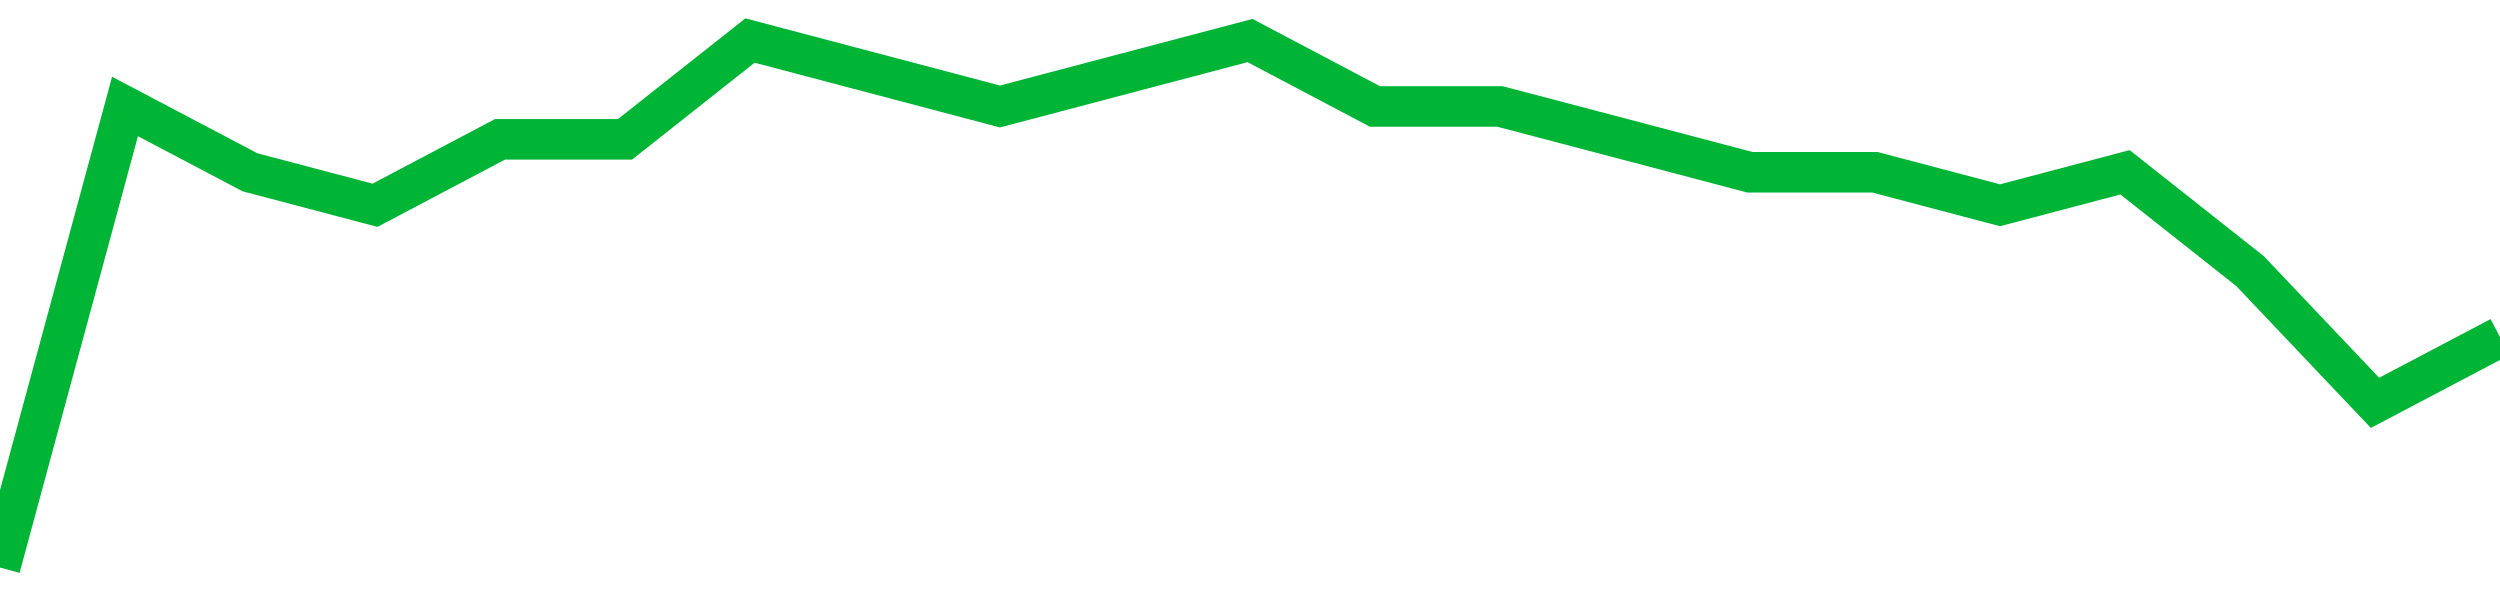 <!-- Generated with https://github.com/jxxe/sparkline/ --><svg viewBox="0 0 185 45" class="sparkline" xmlns="http://www.w3.org/2000/svg"><path class="sparkline--fill" d="M 0 42 L 0 42 L 9.25 7.88 L 18.5 12.75 L 27.75 15.19 L 37 10.31 L 46.25 10.31 L 55.5 3 L 64.75 5.44 L 74 7.88 L 83.25 5.44 L 92.5 3 L 101.75 7.88 L 111 7.88 L 120.25 10.31 L 129.5 12.75 L 138.75 12.75 L 148 15.19 L 157.25 12.75 L 166.5 20.06 L 175.75 29.81 L 185 24.94 V 45 L 0 45 Z" stroke="none" fill="none" ></path><path class="sparkline--line" d="M 0 42 L 0 42 L 9.25 7.88 L 18.5 12.75 L 27.75 15.19 L 37 10.31 L 46.25 10.31 L 55.5 3 L 64.75 5.44 L 74 7.88 L 83.25 5.44 L 92.5 3 L 101.75 7.88 L 111 7.88 L 120.25 10.31 L 129.5 12.75 L 138.75 12.75 L 148 15.19 L 157.25 12.75 L 166.5 20.06 L 175.75 29.81 L 185 24.94" fill="none" stroke-width="3" stroke="#00B436" ></path></svg>